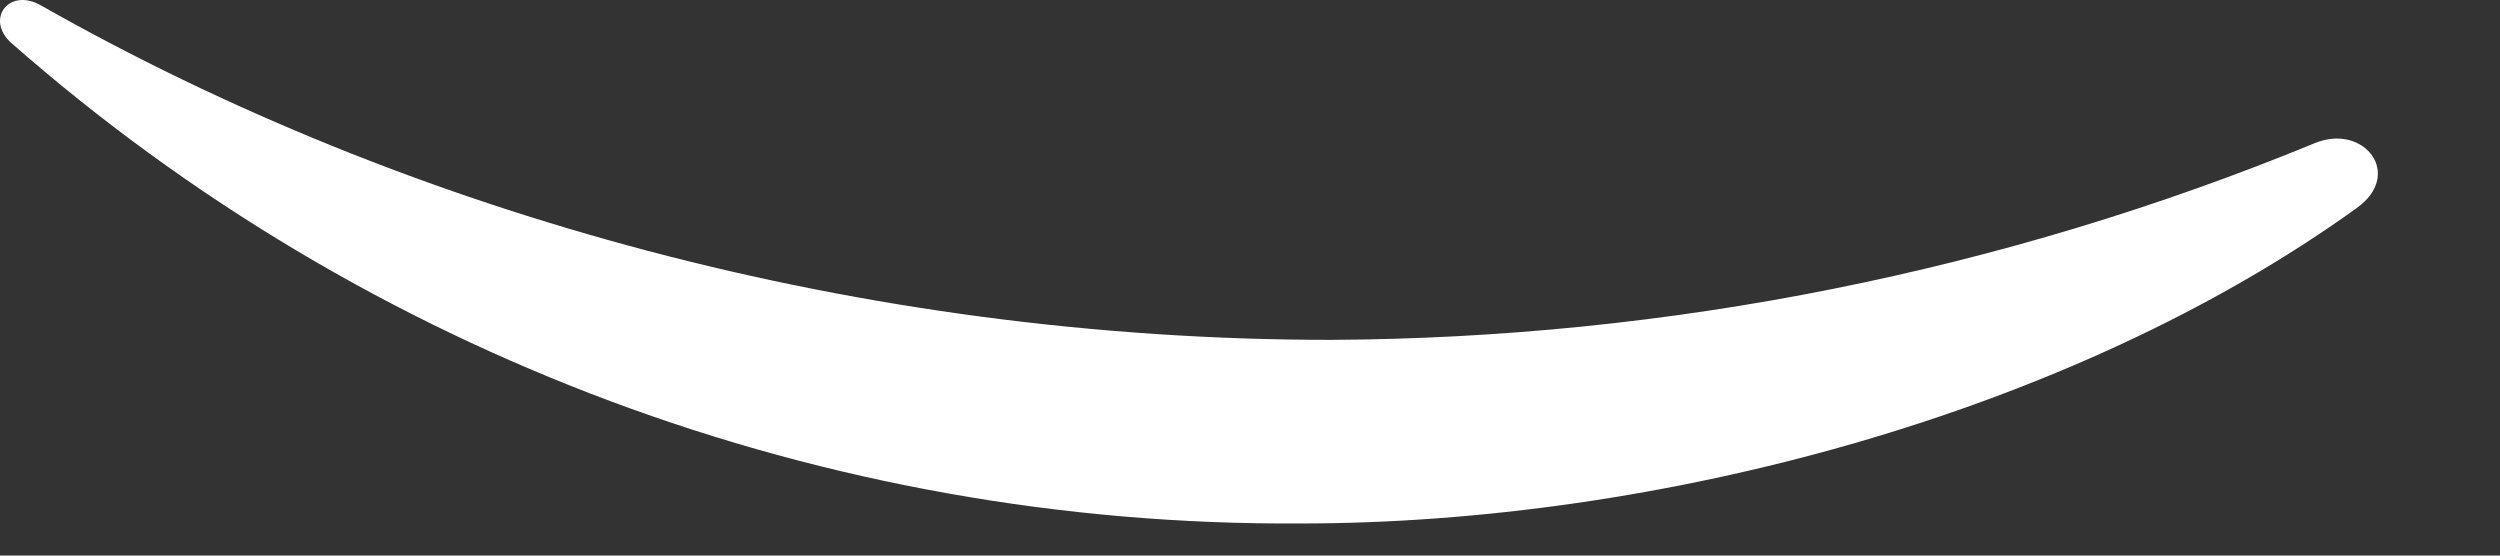 <?xml version="1.0" encoding="utf-8"?>
<svg xmlns="http://www.w3.org/2000/svg" fill="none" height="100%" overflow="visible" preserveAspectRatio="none" style="display: block;" viewBox="0 0 18 4" width="100%">
<rect x="0" y="0" width="18" height="4" fill="#333333" stroke="none"/>
<path d="M16.668 1.03C14.422 1.954 12.015 2.435 9.583 2.447C6.208 2.447 2.943 1.542 0.295 0.039C0.063 -0.093 -0.108 0.139 0.081 0.309C2.639 2.557 5.944 3.79 9.363 3.769C11.933 3.769 14.907 2.981 16.967 1.499C17.311 1.254 17.019 0.886 16.668 1.03Z" fill="white" id="Vector"/>
</svg>